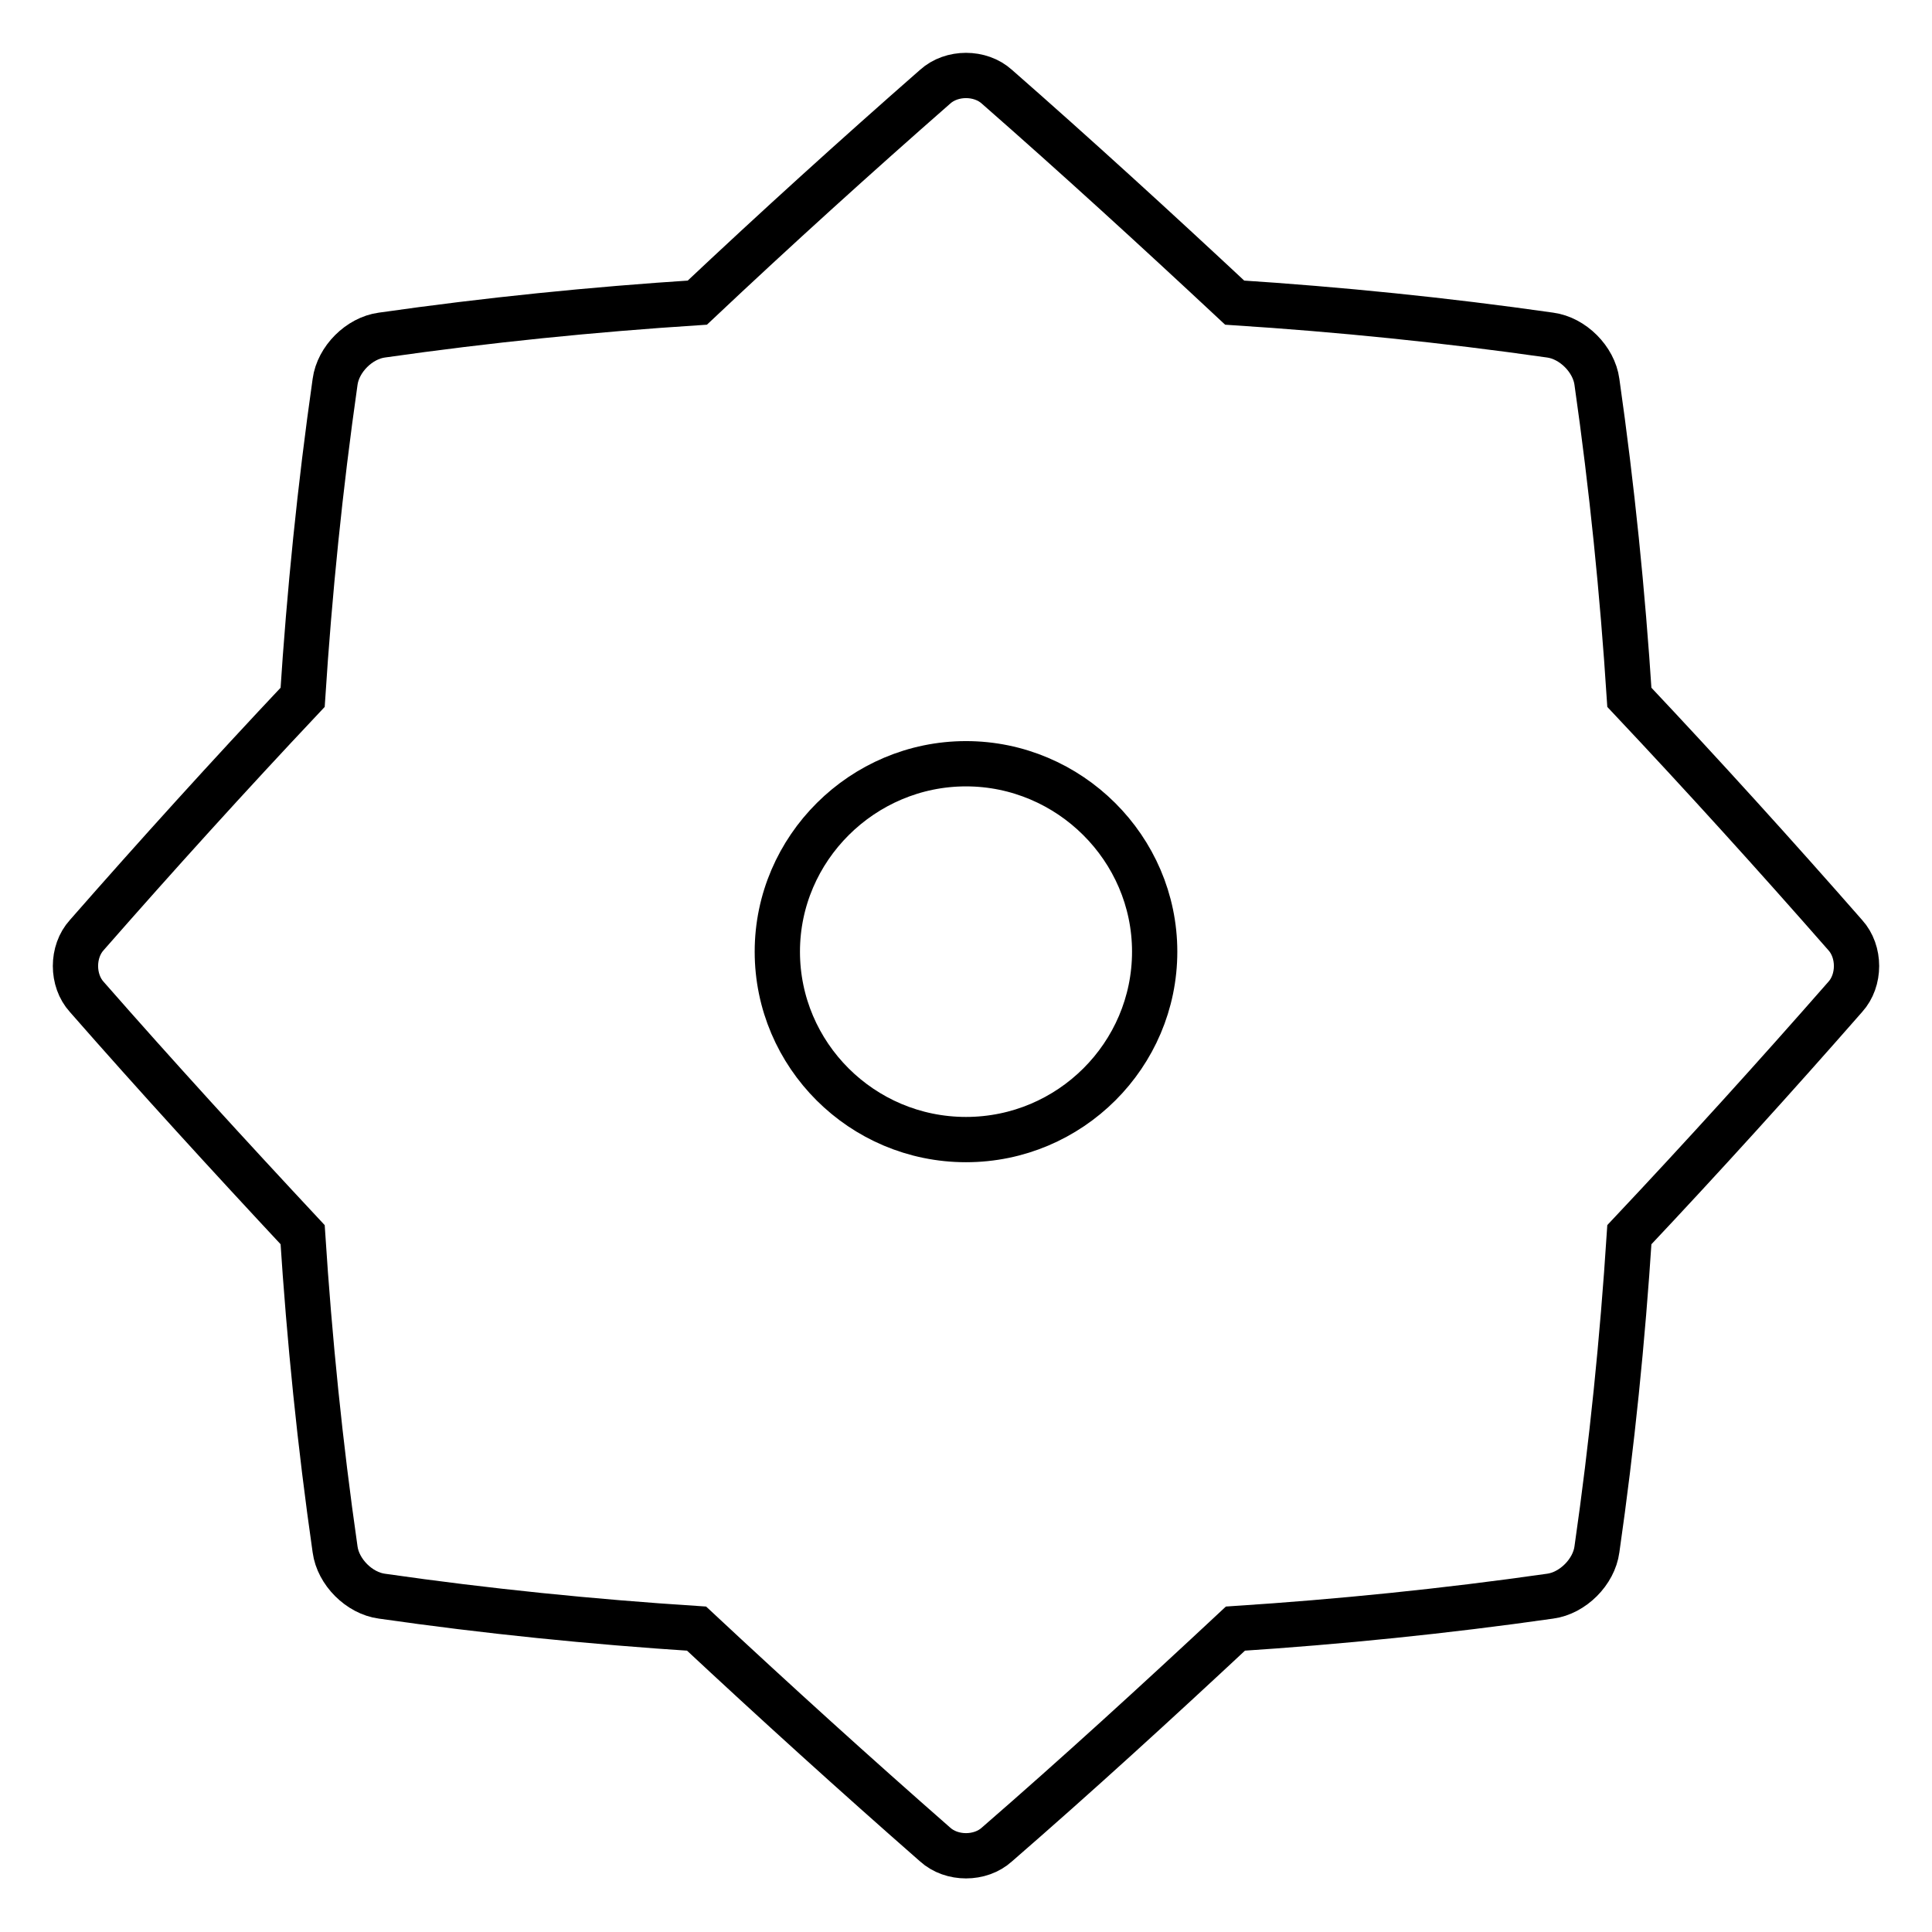 <?xml version="1.0" encoding="utf-8"?>
<!-- Svg Vector Icons : http://www.onlinewebfonts.com/icon -->
<!DOCTYPE svg PUBLIC "-//W3C//DTD SVG 1.1//EN" "http://www.w3.org/Graphics/SVG/1.1/DTD/svg11.dtd">
<svg version="1.1" xmlns="http://www.w3.org/2000/svg" xmlns:xlink="http://www.w3.org/1999/xlink" x="0px" y="0px" viewBox="0 0 256 256" enable-background="new 0 0 256 256" xml:space="preserve">
<g> <path stroke-width="6" fill-opacity="0" stroke="#000000"  d="M244.5,132.1c-9.2,10.5-18.8,21.1-28.6,31.5c-0.9,13.9-2.3,27.8-4.3,41.7c-0.4,3-3.2,5.8-6.2,6.2 c-14,2-27.9,3.4-41.7,4.3c-10.5,9.8-21,19.4-31.6,28.6c-1.1,1-2.6,1.5-4.1,1.5c-1.5,0-3-0.5-4.1-1.5c-10.5-9.2-21.1-18.8-31.6-28.6 c-13.9-0.9-27.8-2.3-41.7-4.3c-3-0.4-5.8-3.2-6.2-6.2c-2-13.9-3.4-27.8-4.3-41.7c-9.8-10.5-19.4-21-28.6-31.5 c-1-1.1-1.5-2.6-1.5-4.1c0-1.5,0.5-3,1.5-4.1c9.2-10.5,18.8-21.1,28.6-31.5c0.9-13.9,2.3-27.8,4.3-41.8c0.4-3,3.2-5.8,6.2-6.2 c14-2,27.9-3.4,41.8-4.3c10.4-9.8,21-19.4,31.5-28.6c1.1-1,2.6-1.5,4.1-1.5c1.5,0,3,0.5,4.1,1.5c10.5,9.2,21,18.8,31.5,28.6 c13.9,0.9,27.8,2.3,41.8,4.3c3,0.4,5.8,3.2,6.2,6.2c2,14,3.4,27.9,4.3,41.8c9.8,10.4,19.4,21,28.6,31.5c1,1.1,1.5,2.6,1.5,4.1 C246,129.5,245.5,131,244.5,132.1L244.5,132.1z M128,101.2c-13.7,0-25,11.2-25,24.9c0,13.7,11.2,24.9,25,24.9 c13.8,0,25-11.2,25-24.9C153,112.4,141.7,101.2,128,101.2L128,101.2z"/></g>
</svg>